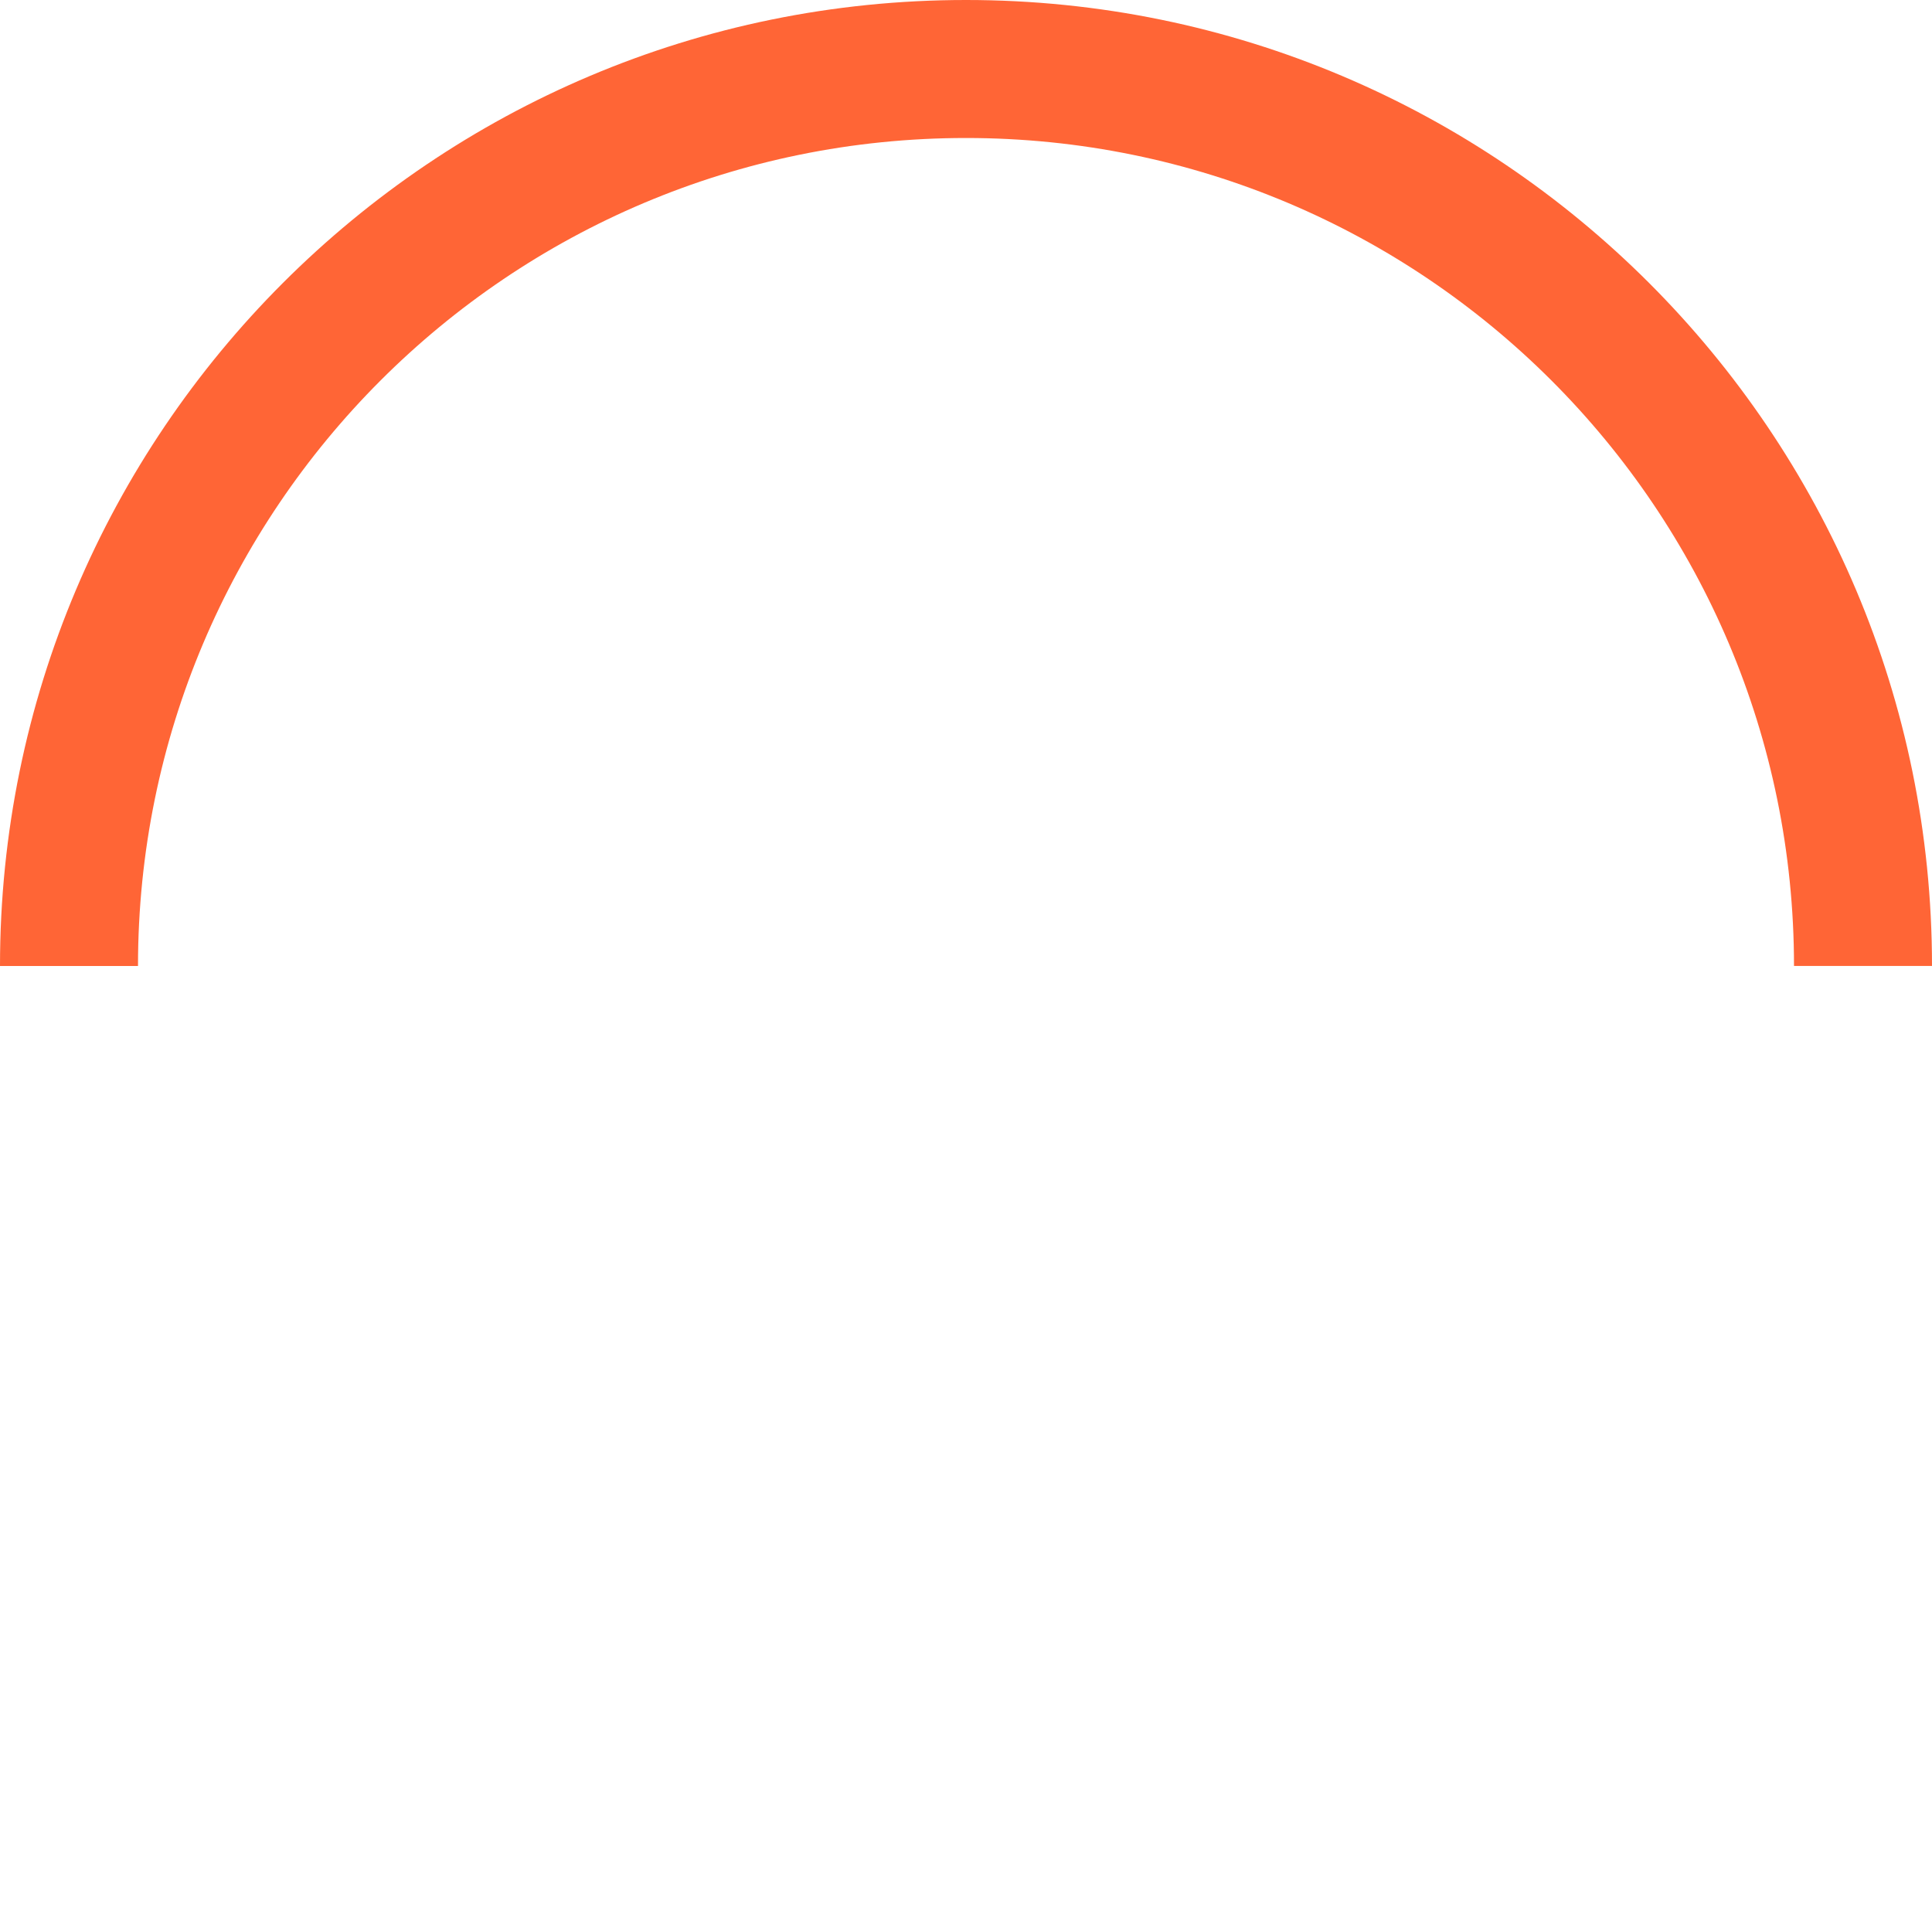 <?xml version="1.0" encoding="utf-8"?>
<!-- Generator: Adobe Illustrator 15.1.0, SVG Export Plug-In . SVG Version: 6.00 Build 0)  -->
<!DOCTYPE svg PUBLIC "-//W3C//DTD SVG 1.1//EN" "http://www.w3.org/Graphics/SVG/1.1/DTD/svg11.dtd">
<svg version="1.1" id="layer_1" xmlns="http://www.w3.org/2000/svg" xmlns:xlink="http://www.w3.org/1999/xlink" x="0px" y="0px"
 width="70px" height="70px" viewBox="0 0 70 70" style="enable-background:new 0 0 70 70;" xml:space="preserve">
  <path style="fill:#FF6536;" d="M65,34.999C65,18.431,51.569,5,35,5c-16.568,0-30,13.432-30,30H0C0,15.67,15.67,0,35,0 c19.33,0,35,15.67,35,34.999H65z">
    <animateTransform attributeName="transform" attributeType="XML" type="rotate" from="0,35,35" to="360,35,35" dur="2s" repeatCount="indefinite" />
  </path>
</svg>
